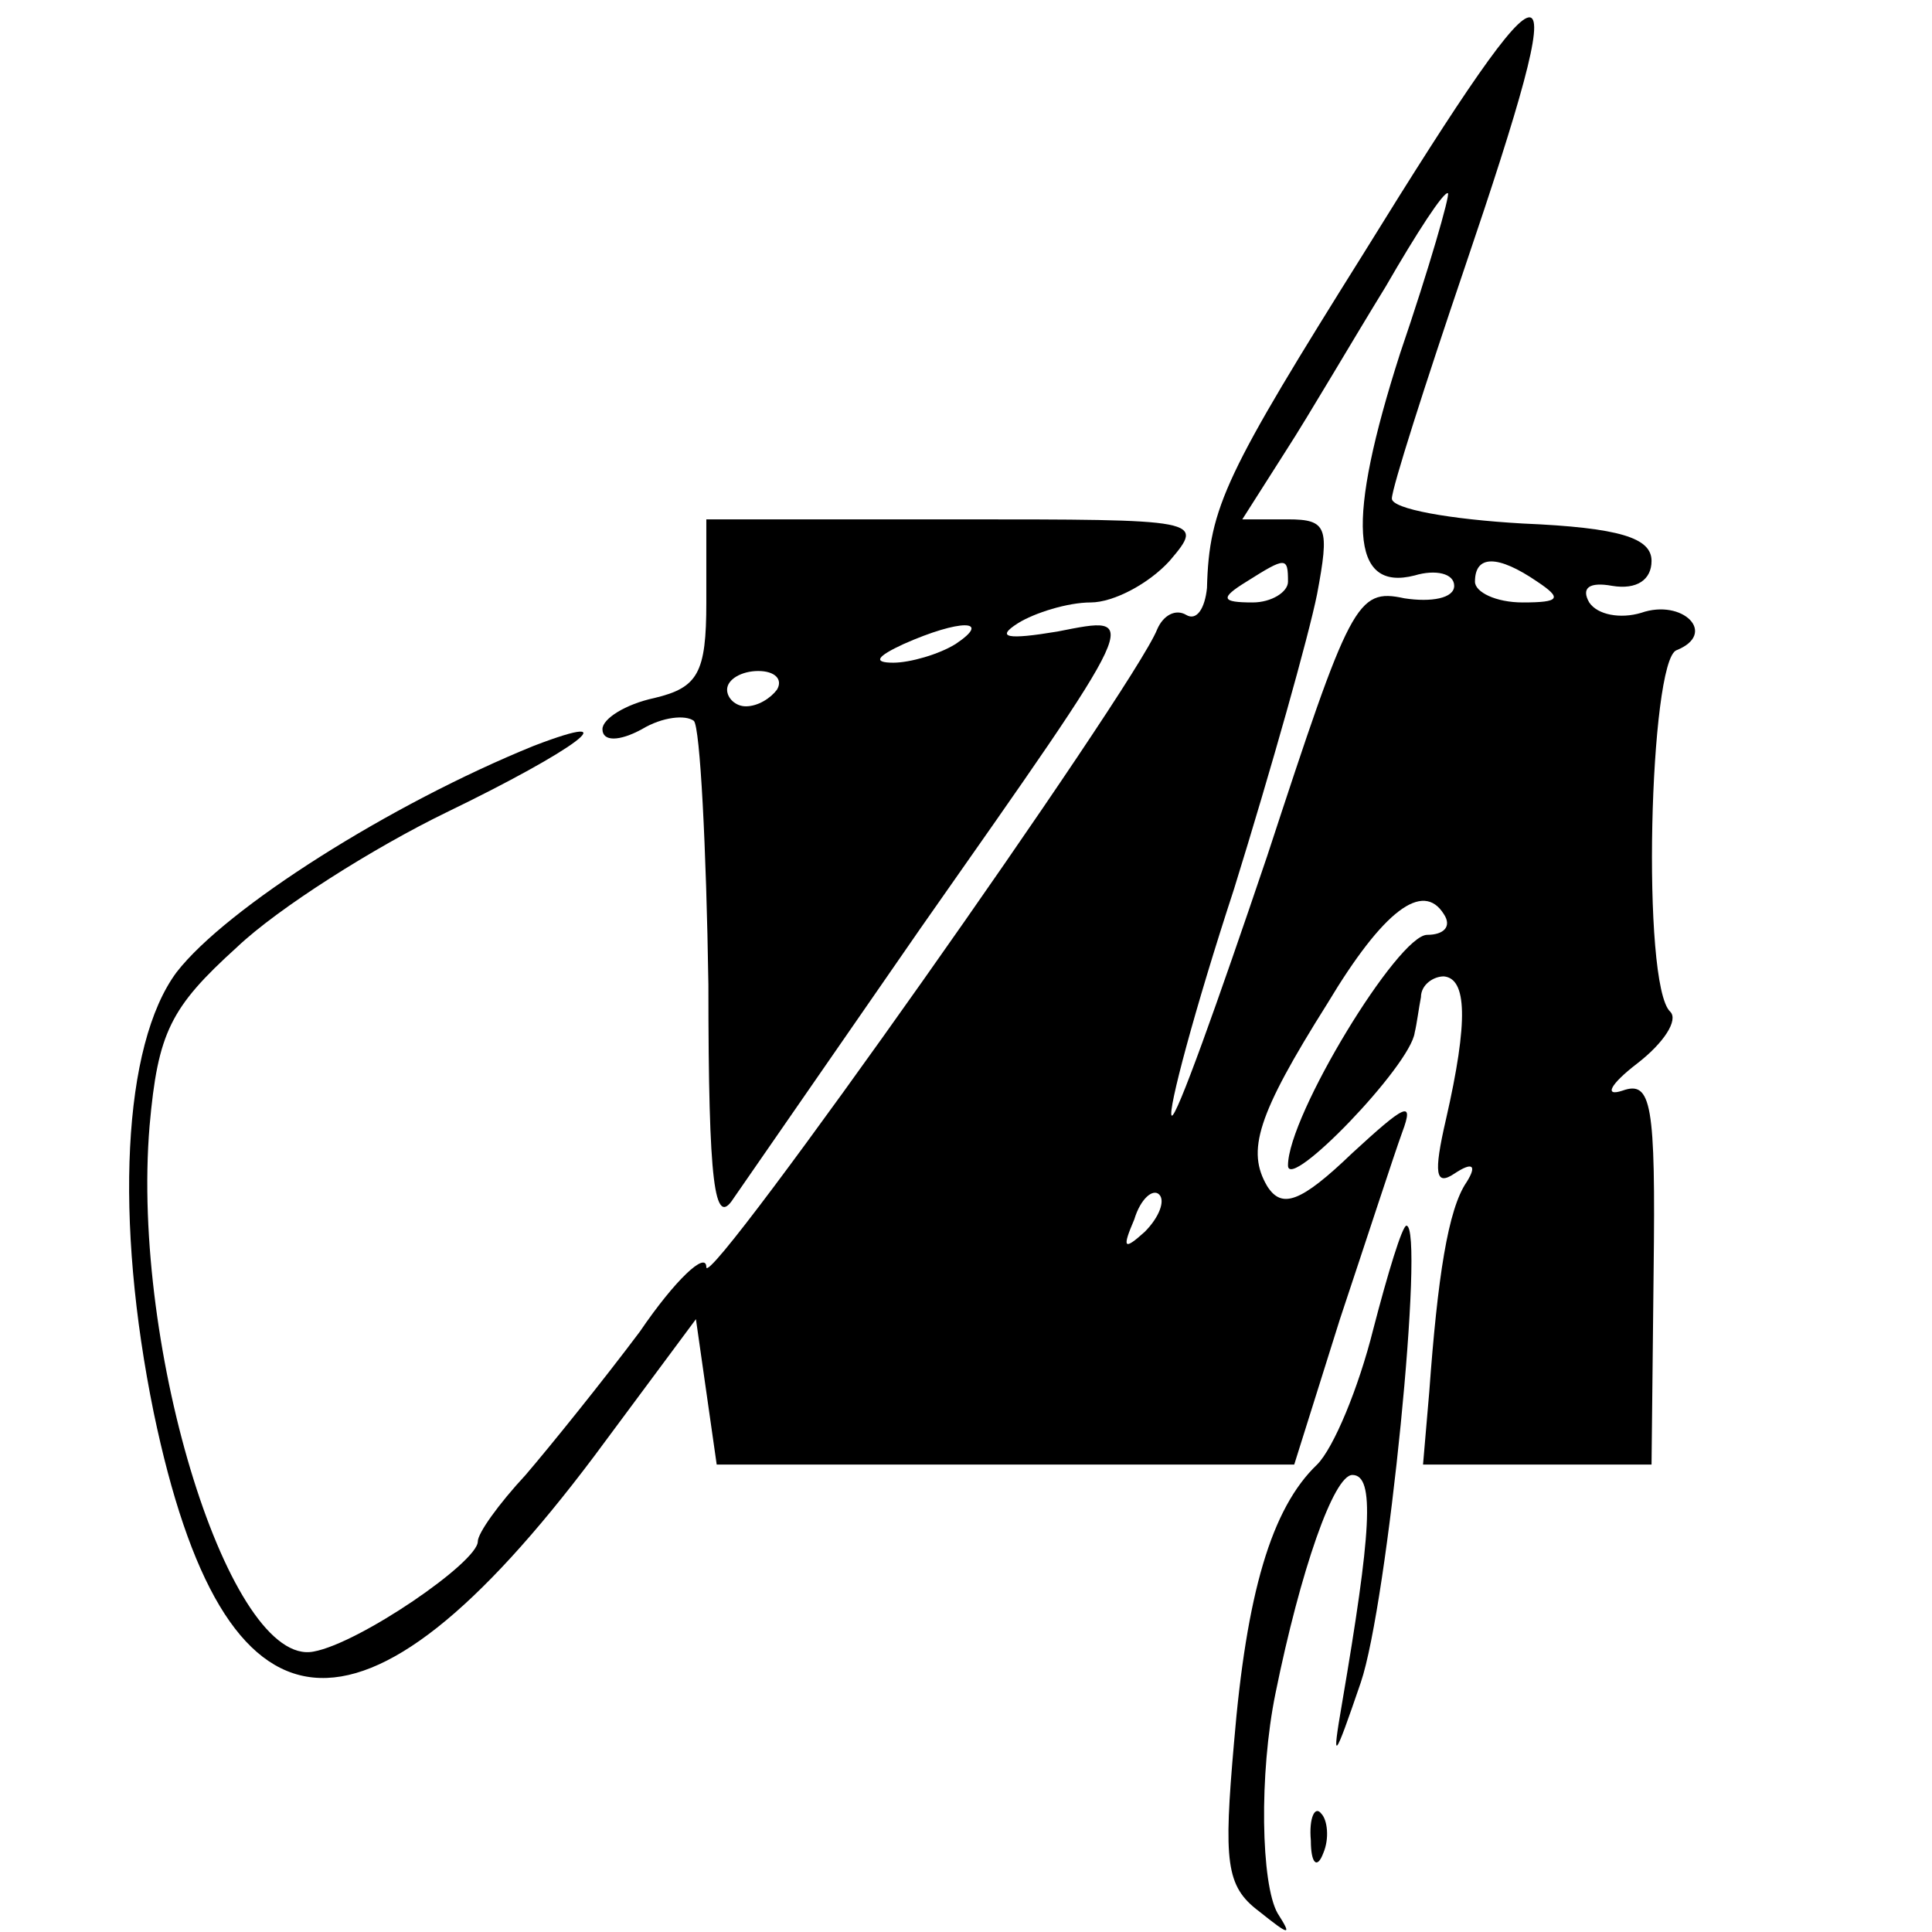 <?xml version="1.0" standalone="no"?>
<!DOCTYPE svg PUBLIC "-//W3C//DTD SVG 20010904//EN"
 "http://www.w3.org/TR/2001/REC-SVG-20010904/DTD/svg10.dtd">
<svg version="1.0" xmlns="http://www.w3.org/2000/svg"
 width="93pt" height="93pt" viewBox="0 0 93 93"
 preserveAspectRatio="xMidYMid meet">
<g transform="translate(0,93) scale(0.1,-0.1)"
fill="#000000" stroke="none">
<path d="M657 809 c-67 -107 -75 -123 -76 -162 -1 -10 -5 -16 -10 -13 -5 3
-11 0 -14 -7 -11 -28 -217 -320 -217 -307 0 8 -15 -6 -32 -31 -18 -24 -43 -55
-55 -69 -13 -14 -23 -28 -23 -32 0 -10 -57 -49 -79 -53 -40 -8 -88 145 -79
253 4 45 10 57 42 86 20 19 66 48 101 65 62 30 89 50 42 32 -69 -28 -148 -78
-172 -109 -26 -35 -30 -119 -11 -212 34 -163 100 -170 212 -21 l49 66 5 -35 5
-35 139 0 139 0 22 70 c13 39 26 79 30 90 6 16 1 13 -24 -10 -25 -24 -34 -27
-41 -16 -10 17 -5 34 29 88 27 45 46 59 56 43 4 -6 0 -10 -8 -10 -14 0 -67
-87 -67 -111 0 -13 59 48 61 64 1 4 2 12 3 17 0 6 6 10 11 10 11 -1 12 -21 1
-69 -6 -26 -5 -32 4 -26 9 6 11 4 6 -4 -9 -13 -14 -46 -18 -101 l-3 -35 55 0
55 0 1 93 c1 81 -1 92 -15 87 -9 -3 -6 3 7 13 13 10 20 21 16 25 -14 13 -10
169 3 174 20 8 3 25 -17 18 -10 -3 -21 -1 -25 5 -4 7 0 10 11 8 12 -2 19 3 19
12 0 11 -15 16 -62 18 -35 2 -63 7 -63 12 0 5 16 55 35 111 54 159 46 160 -48
8z m17 -49 c-26 -81 -24 -115 7 -107 10 3 19 1 19 -5 0 -6 -11 -8 -24 -6 -23
5 -26 -2 -66 -124 -24 -71 -44 -127 -46 -125 -2 2 11 51 30 109 18 58 36 122
40 142 6 32 5 36 -14 36 l-22 0 21 33 c11 17 32 53 48 79 15 26 28 46 30 45 1
-1 -9 -36 -23 -77z m-54 -110 c0 -5 -8 -10 -17 -10 -15 0 -16 2 -3 10 19 12
20 12 20 0z m120 0 c12 -8 11 -10 -7 -10 -13 0 -23 5 -23 10 0 13 11 13 30 0z
m-189 -313 c-10 -9 -11 -8 -5 6 3 10 9 15 12 12 3 -3 0 -11 -7 -18z"/>
<path d="M340 640 c0 -34 -4 -41 -25 -46 -14 -3 -25 -10 -25 -15 0 -6 8 -6 19
0 10 6 21 7 25 4 3 -3 6 -61 7 -127 0 -97 3 -117 12 -103 7 10 47 68 90 130
108 154 107 151 66 143 -24 -4 -30 -3 -19 4 8 5 24 10 35 10 11 0 28 9 38 20
17 20 16 20 -103 20 l-120 0 0 -40z m120 -20 c-8 -5 -22 -9 -30 -9 -10 0 -8 3
5 9 27 12 43 12 25 0z m-86 -22 c-3 -4 -9 -8 -15 -8 -5 0 -9 4 -9 8 0 5 7 9
15 9 8 0 12 -4 9 -9z"/>
<path d="M661 290 c-7 -28 -19 -57 -27 -65 -22 -21 -34 -62 -40 -134 -5 -57
-4 -69 12 -81 15 -12 16 -12 9 -1 -8 14 -9 67 -1 106 12 59 28 105 37 105 11
0 9 -28 -5 -110 -5 -29 -4 -28 9 10 13 38 31 220 22 220 -2 0 -9 -23 -16 -50z"/>
<path d="M631 44 c0 -11 3 -14 6 -6 3 7 2 16 -1 19 -3 4 -6 -2 -5 -13z"/>
</g>
</svg>
